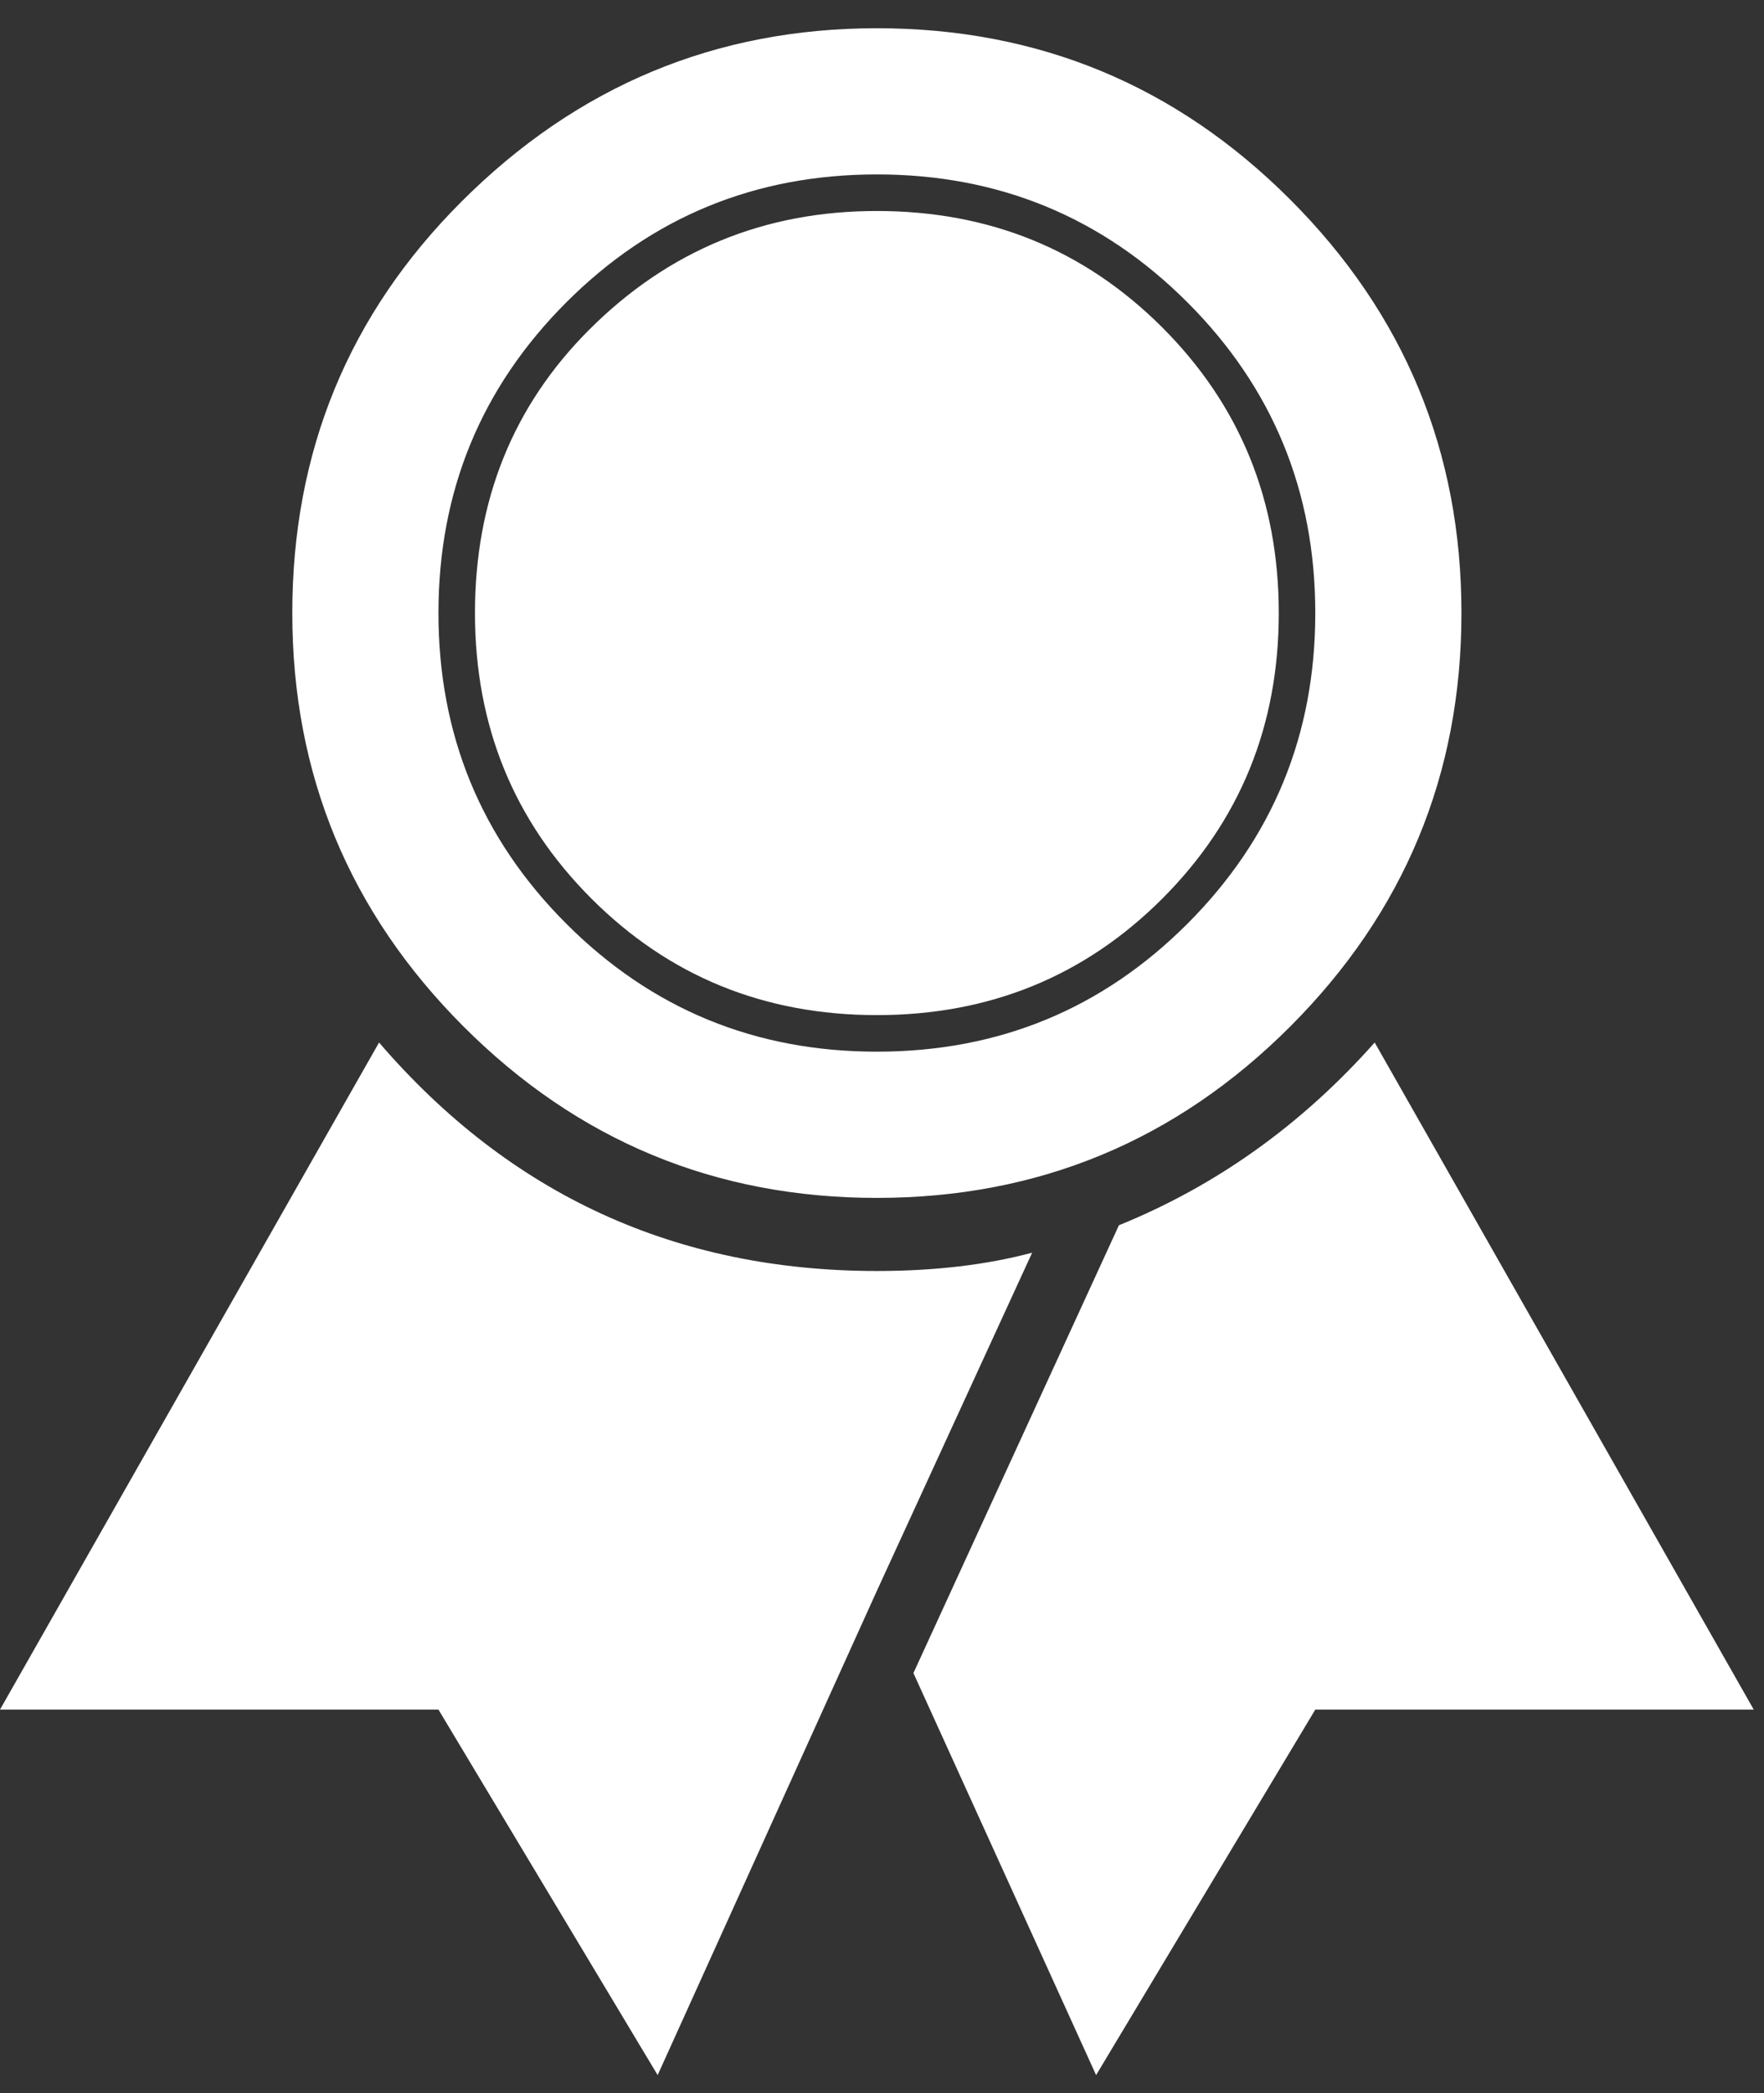 <?xml version="1.0" encoding="UTF-8"?>
<svg width="43px" height="51px" viewBox="0 0 43 51" version="1.1" xmlns="http://www.w3.org/2000/svg" xmlns:xlink="http://www.w3.org/1999/xlink">
    <rect x="0" y="0" width="43" height="51" fill="#333333" stroke="none"/>
    <!-- Generator: Sketch 48.2 (47327) - http://www.bohemiancoding.com/sketch -->
    <title>ion-ribbon-b - Ionicons</title>
    <desc>Created with Sketch.</desc>
    <defs></defs>
    <g id="Landing:-Tower" stroke="none" stroke-width="1" fill="none" fill-rule="evenodd" transform="translate(-1009, -2422)">
        <path d="M1023.361,2430.035 C1025.291,2428.105 1027.629,2427.141 1030.375,2427.141 C1033.121,2427.141 1035.44,2428.087 1037.333,2429.979 C1039.226,2431.872 1040.172,2434.191 1040.172,2436.938 C1040.172,2439.684 1039.226,2442.003 1037.333,2443.896 C1035.44,2445.788 1033.121,2446.734 1030.375,2446.734 C1027.629,2446.734 1025.31,2445.788 1023.417,2443.896 C1021.524,2442.003 1020.578,2439.684 1020.578,2436.938 C1020.578,2434.191 1021.506,2431.891 1023.361,2430.035 Z M1020.244,2426.918 C1023.064,2424.098 1026.441,2422.688 1030.375,2422.688 C1034.309,2422.688 1037.667,2424.079 1040.45,2426.862 C1043.233,2429.646 1044.625,2433.004 1044.625,2436.938 C1044.625,2440.871 1043.233,2444.229 1040.45,2447.013 C1037.667,2449.796 1034.309,2451.188 1030.375,2451.188 C1026.441,2451.188 1023.083,2449.796 1020.3,2447.013 C1017.517,2444.229 1016.125,2440.871 1016.125,2436.938 C1016.125,2433.004 1017.498,2429.664 1020.244,2426.918 Z M1022.805,2444.508 C1024.883,2446.586 1027.406,2447.625 1030.375,2447.625 C1033.344,2447.625 1035.867,2446.586 1037.945,2444.508 C1040.023,2442.43 1041.062,2439.906 1041.062,2436.938 C1041.062,2433.969 1040.023,2431.445 1037.945,2429.367 C1035.867,2427.289 1033.344,2426.25 1030.375,2426.25 C1027.406,2426.25 1024.883,2427.289 1022.805,2429.367 C1020.727,2431.445 1019.688,2433.969 1019.688,2436.938 C1019.688,2439.906 1020.727,2442.43 1022.805,2444.508 Z M1018.24,2447.402 C1021.432,2451.113 1025.477,2452.969 1030.375,2452.969 C1031.785,2452.969 1033.047,2452.82 1034.16,2452.523 L1030.375,2460.762 L1025.031,2472.562 L1019.688,2463.656 L1009,2463.656 L1018.24,2447.402 Z M1042.51,2447.402 L1051.75,2463.656 L1041.062,2463.656 L1035.719,2472.562 L1031.266,2462.766 L1036.275,2451.855 C1038.65,2450.891 1040.729,2449.406 1042.51,2447.402 Z" id="ion-ribbon-b---Ionicons" fill="#FFFFFF"></path>
    </g>
</svg>
